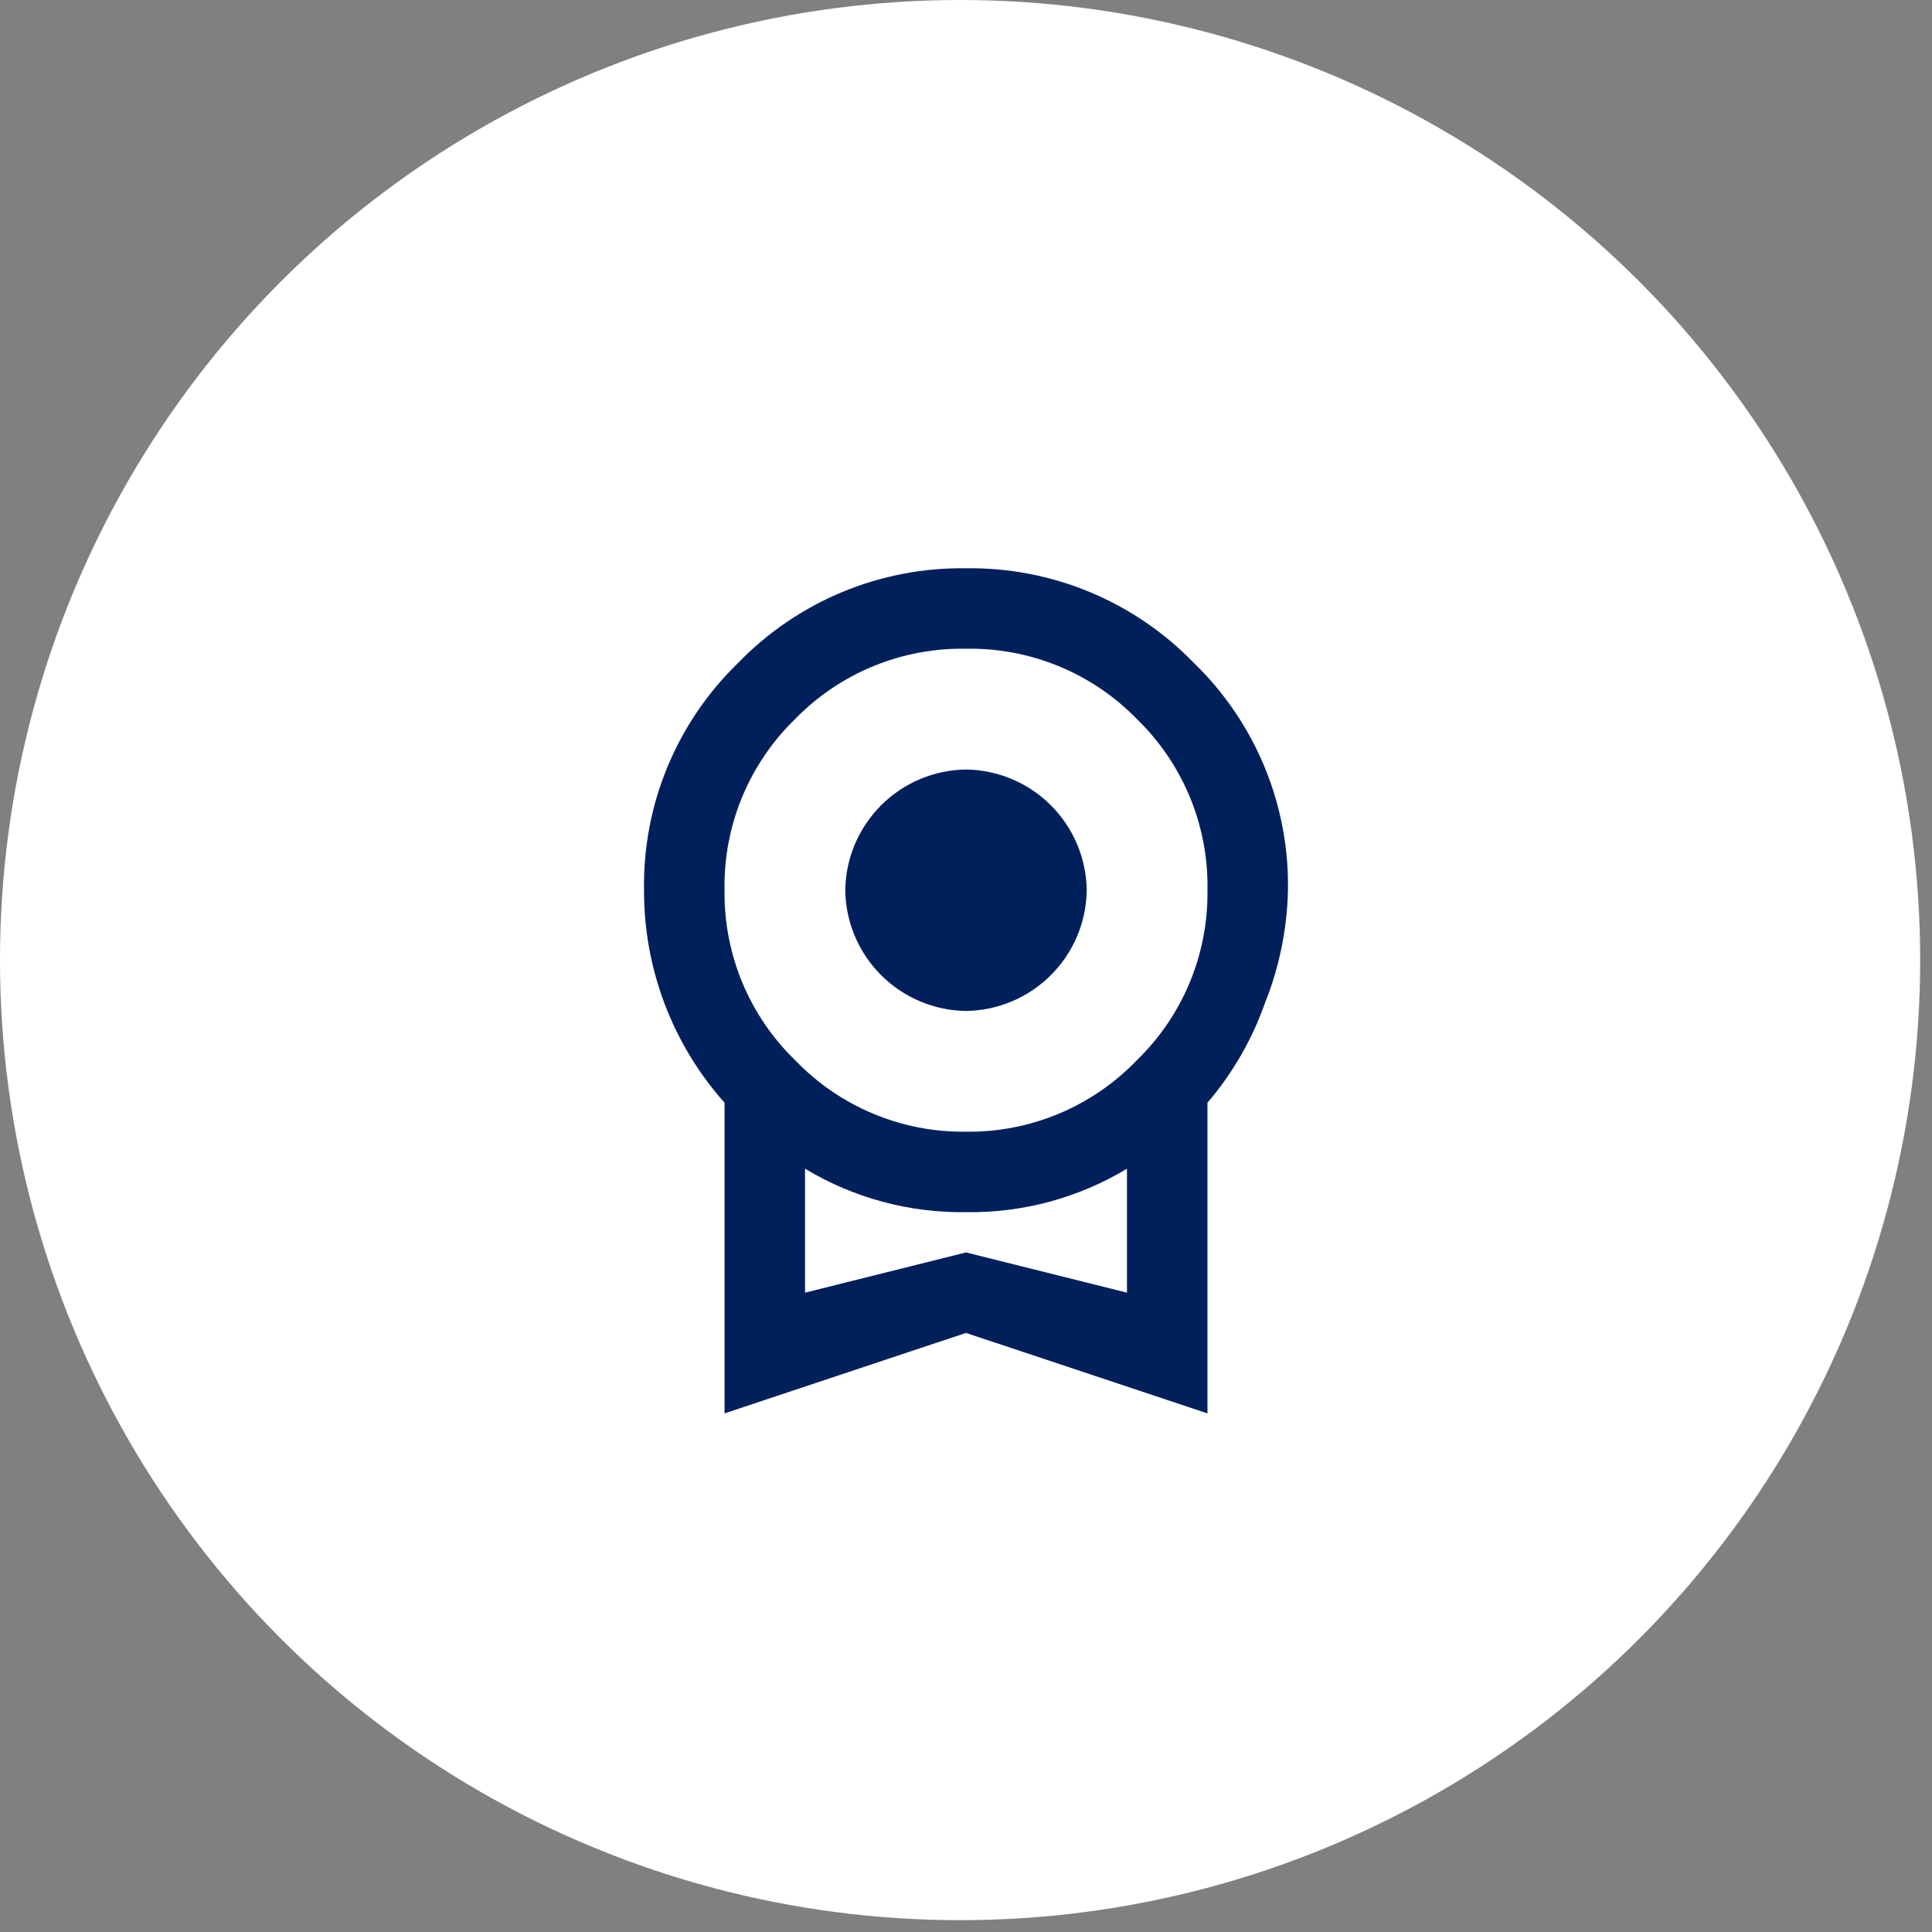 <?xml version="1.0" encoding="UTF-8"?> <svg xmlns="http://www.w3.org/2000/svg" width="51" height="51" viewBox="0 0 51 51" fill="none"><rect x="0" y="0" width="51" height="51" fill="#808080" stroke="none"/><circle cx="25.344" cy="25.344" r="25.344" fill="white"></circle><path d="M22.313 23.5C22.324 22.658 22.663 21.854 23.259 21.258C23.854 20.663 24.658 20.324 25.5 20.313C26.342 20.324 27.146 20.663 27.741 21.258C28.337 21.854 28.676 22.658 28.687 23.5C28.676 24.341 28.337 25.146 27.741 25.741C27.146 26.336 26.342 26.676 25.5 26.687C24.658 26.676 23.854 26.336 23.259 25.741C22.663 25.146 22.324 24.341 22.313 23.5ZM25.5 33.061L29.749 34.123V30.851C28.468 31.623 26.996 32.02 25.5 31.998C24.004 32.02 22.532 31.623 21.251 30.851V34.123M25.5 17.125C24.663 17.11 23.831 17.266 23.057 17.584C22.282 17.902 21.581 18.375 20.996 18.974C20.39 19.56 19.912 20.264 19.59 21.042C19.268 21.821 19.11 22.657 19.126 23.5C19.115 24.337 19.275 25.167 19.596 25.94C19.918 26.712 20.394 27.411 20.996 27.993C21.578 28.598 22.278 29.077 23.053 29.4C23.828 29.724 24.66 29.885 25.5 29.874C26.34 29.885 27.172 29.724 27.947 29.4C28.722 29.077 29.422 28.598 30.004 27.993C30.606 27.411 31.082 26.712 31.404 25.94C31.725 25.167 31.885 24.337 31.874 23.5C31.89 22.657 31.732 21.821 31.41 21.042C31.088 20.264 30.61 19.56 30.004 18.974C29.419 18.375 28.718 17.902 27.943 17.584C27.169 17.266 26.337 17.11 25.5 17.125ZM33.999 23.5C33.977 24.52 33.772 25.527 33.393 26.474C33.054 27.439 32.539 28.332 31.874 29.109V37.31L25.5 35.186L19.126 37.31V29.109C17.751 27.565 16.994 25.567 17.001 23.5C16.982 22.385 17.192 21.278 17.618 20.247C18.044 19.217 18.676 18.285 19.476 17.508C20.256 16.701 21.192 16.062 22.229 15.63C23.265 15.199 24.378 14.985 25.5 15.001C26.622 14.985 27.735 15.199 28.771 15.63C29.808 16.062 30.744 16.701 31.524 17.508C32.324 18.285 32.956 19.217 33.382 20.247C33.808 21.278 34.018 22.385 33.999 23.5Z" fill="#00205C"></path></svg> 